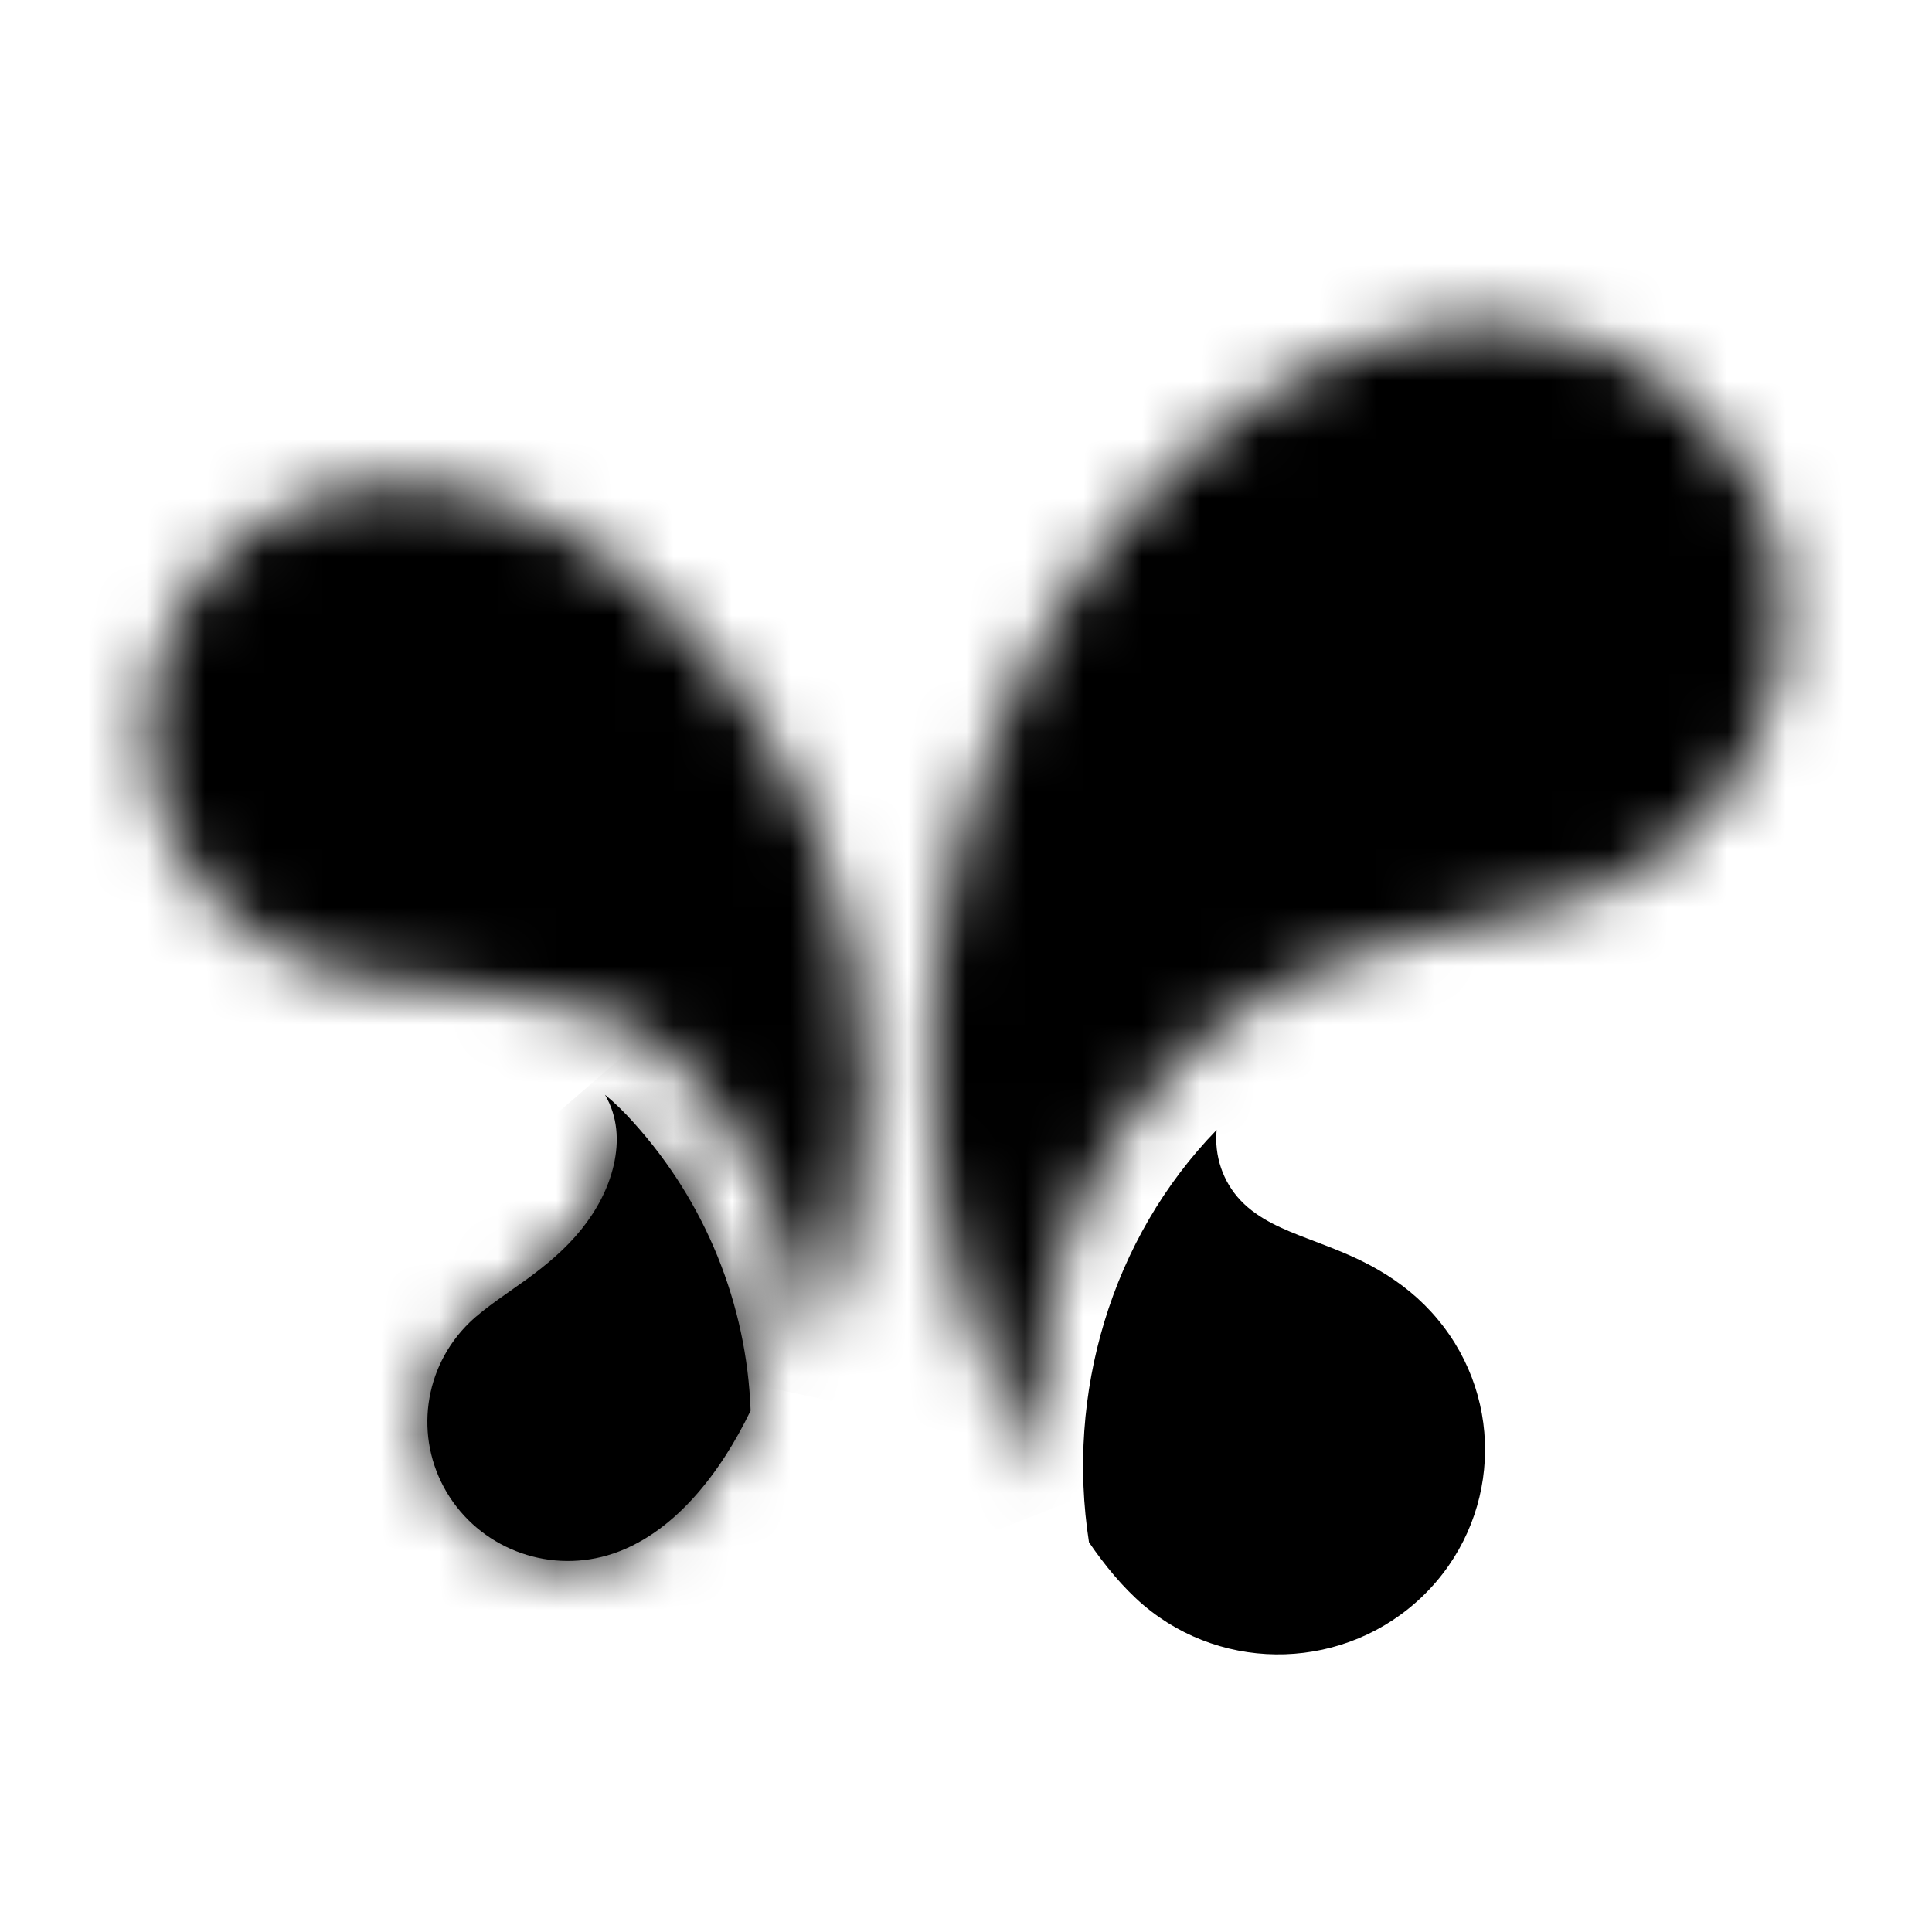 <?xml version="1.0" encoding="UTF-8"?>
<svg width="33" height="33" viewBox="0 0 33 33" fill="black" xmlns="http://www.w3.org/2000/svg" class="dark-mode-shown">
  <mask id="path-2-inside-1_4067_33337" fill="white">
    <path
      d="M21.7 16.953C22.135 16.705 22.54 16.53 23.013 16.368C23.468 16.212 23.931 16.083 24.398 15.967C24.865 15.851 25.335 15.752 25.806 15.653C26.277 15.555 26.745 15.459 27.2 15.289C29.429 14.452 30.778 12.204 30.452 9.867C30.126 7.53 28.212 5.728 25.837 5.52C24.758 5.426 23.716 5.677 22.752 6.118C21.791 6.557 20.911 7.18 20.146 7.895C18.6 9.335 17.457 11.183 16.761 13.151C16.059 15.132 15.796 17.262 15.962 19.351C16.045 20.391 16.236 21.438 16.541 22.439C16.84 23.42 17.273 24.434 17.855 25.293C17.604 23.684 17.82 22.022 18.49 20.533C19.158 19.047 20.265 17.774 21.7 16.953Z">
    </path>
  </mask>
  <path
    d="M21.7 16.953C22.135 16.705 22.54 16.53 23.013 16.368C23.468 16.212 23.931 16.083 24.398 15.967C24.865 15.851 25.335 15.752 25.806 15.653C26.277 15.555 26.745 15.459 27.2 15.289C29.429 14.452 30.778 12.204 30.452 9.867C30.126 7.53 28.212 5.728 25.837 5.52C24.758 5.426 23.716 5.677 22.752 6.118C21.791 6.557 20.911 7.18 20.146 7.895C18.6 9.335 17.457 11.183 16.761 13.151C16.059 15.132 15.796 17.262 15.962 19.351C16.045 20.391 16.236 21.438 16.541 22.439C16.84 23.42 17.273 24.434 17.855 25.293C17.604 23.684 17.82 22.022 18.49 20.533C19.158 19.047 20.265 17.774 21.7 16.953Z"
    fill="black" stroke="black" stroke-width="4.414" mask="url(#path-2-inside-1_4067_33337)"></path>
  <path
    d="M20.781 19.3C20.739 19.739 20.884 20.183 21.193 20.507C21.501 20.832 21.937 21.004 22.334 21.156C22.766 21.322 23.14 21.457 23.544 21.691C23.929 21.914 24.27 22.19 24.554 22.532C25.725 23.931 25.617 25.983 24.308 27.256C22.998 28.529 20.922 28.597 19.53 27.415C19.176 27.113 18.861 26.724 18.601 26.344C18.207 23.815 18.972 21.164 20.781 19.3Z"
    fill="black"></path>
  <mask id="path-4-inside-2_4067_33337" fill="white">
    <path
      d="M6.801 8.238C8.419 8.237 9.99 9.126 11.127 10.123C12.335 11.183 13.27 12.532 13.886 13.999C14.505 15.474 14.802 17.068 14.791 18.66C14.78 20.208 14.471 21.885 13.787 23.299C13.722 21.478 13.015 19.736 11.789 18.375C11.574 18.138 11.35 17.924 11.082 17.742C10.815 17.561 10.534 17.427 10.23 17.321C9.64 17.114 8.973 17.017 8.359 16.95C7.726 16.88 7.089 16.839 6.458 16.746C5.809 16.651 5.226 16.511 4.647 16.178C2.961 15.214 2.143 13.251 2.648 11.393C3.152 9.533 4.856 8.24 6.801 8.238Z">
    </path>
  </mask>
  <path
    d="M6.801 8.238C8.419 8.237 9.99 9.126 11.127 10.123C12.335 11.183 13.27 12.532 13.886 13.999C14.505 15.474 14.802 17.068 14.791 18.66C14.78 20.208 14.471 21.885 13.787 23.299C13.722 21.478 13.015 19.736 11.789 18.375C11.574 18.138 11.35 17.924 11.082 17.742C10.815 17.561 10.534 17.427 10.23 17.321C9.64 17.114 8.973 17.017 8.359 16.95C7.726 16.88 7.089 16.839 6.458 16.746C5.809 16.651 5.226 16.511 4.647 16.178C2.961 15.214 2.143 13.251 2.648 11.393C3.152 9.533 4.856 8.24 6.801 8.238Z"
    fill="black" stroke="black" stroke-width="4.414" mask="url(#path-4-inside-2_4067_33337)"></path>
  <mask id="path-5-inside-3_4067_33337" fill="white">
    <path
      d="M10.822 19.173C10.67 19.004 10.511 18.843 10.334 18.7C10.553 19.073 10.576 19.494 10.483 19.9C10.391 20.304 10.188 20.678 9.93 20.999C9.664 21.328 9.352 21.591 9.014 21.839C8.718 22.055 8.287 22.332 8.019 22.591C7.233 23.355 7.073 24.548 7.629 25.487C8.186 26.427 9.316 26.873 10.374 26.567C10.958 26.398 11.452 26.018 11.845 25.584C12.243 25.145 12.566 24.623 12.821 24.095C12.755 22.273 12.049 20.533 10.822 19.173Z">
    </path>
  </mask>
  <path
    d="M10.822 19.173C10.67 19.004 10.511 18.843 10.334 18.7C10.553 19.073 10.576 19.494 10.483 19.9C10.391 20.304 10.188 20.678 9.93 20.999C9.664 21.328 9.352 21.591 9.014 21.839C8.718 22.055 8.287 22.332 8.019 22.591C7.233 23.355 7.073 24.548 7.629 25.487C8.186 26.427 9.316 26.873 10.374 26.567C10.958 26.398 11.452 26.018 11.845 25.584C12.243 25.145 12.566 24.623 12.821 24.095C12.755 22.273 12.049 20.533 10.822 19.173Z"
    stroke="black" stroke-width="3.31" mask="url(#path-5-inside-3_4067_33337)"></path>
  <path
    d="M10.822 19.173C10.67 19.004 10.511 18.843 10.334 18.7C10.553 19.073 10.576 19.494 10.483 19.9C10.391 20.304 10.188 20.678 9.93 20.999C9.664 21.328 9.352 21.591 9.014 21.839C8.718 22.055 8.287 22.332 8.019 22.591C7.233 23.355 7.073 24.548 7.629 25.487C8.186 26.427 9.316 26.873 10.374 26.567C10.958 26.398 11.452 26.018 11.845 25.584C12.243 25.145 12.566 24.623 12.821 24.095C12.755 22.273 12.049 20.533 10.822 19.173Z"
    fill="black"></path>
</svg>